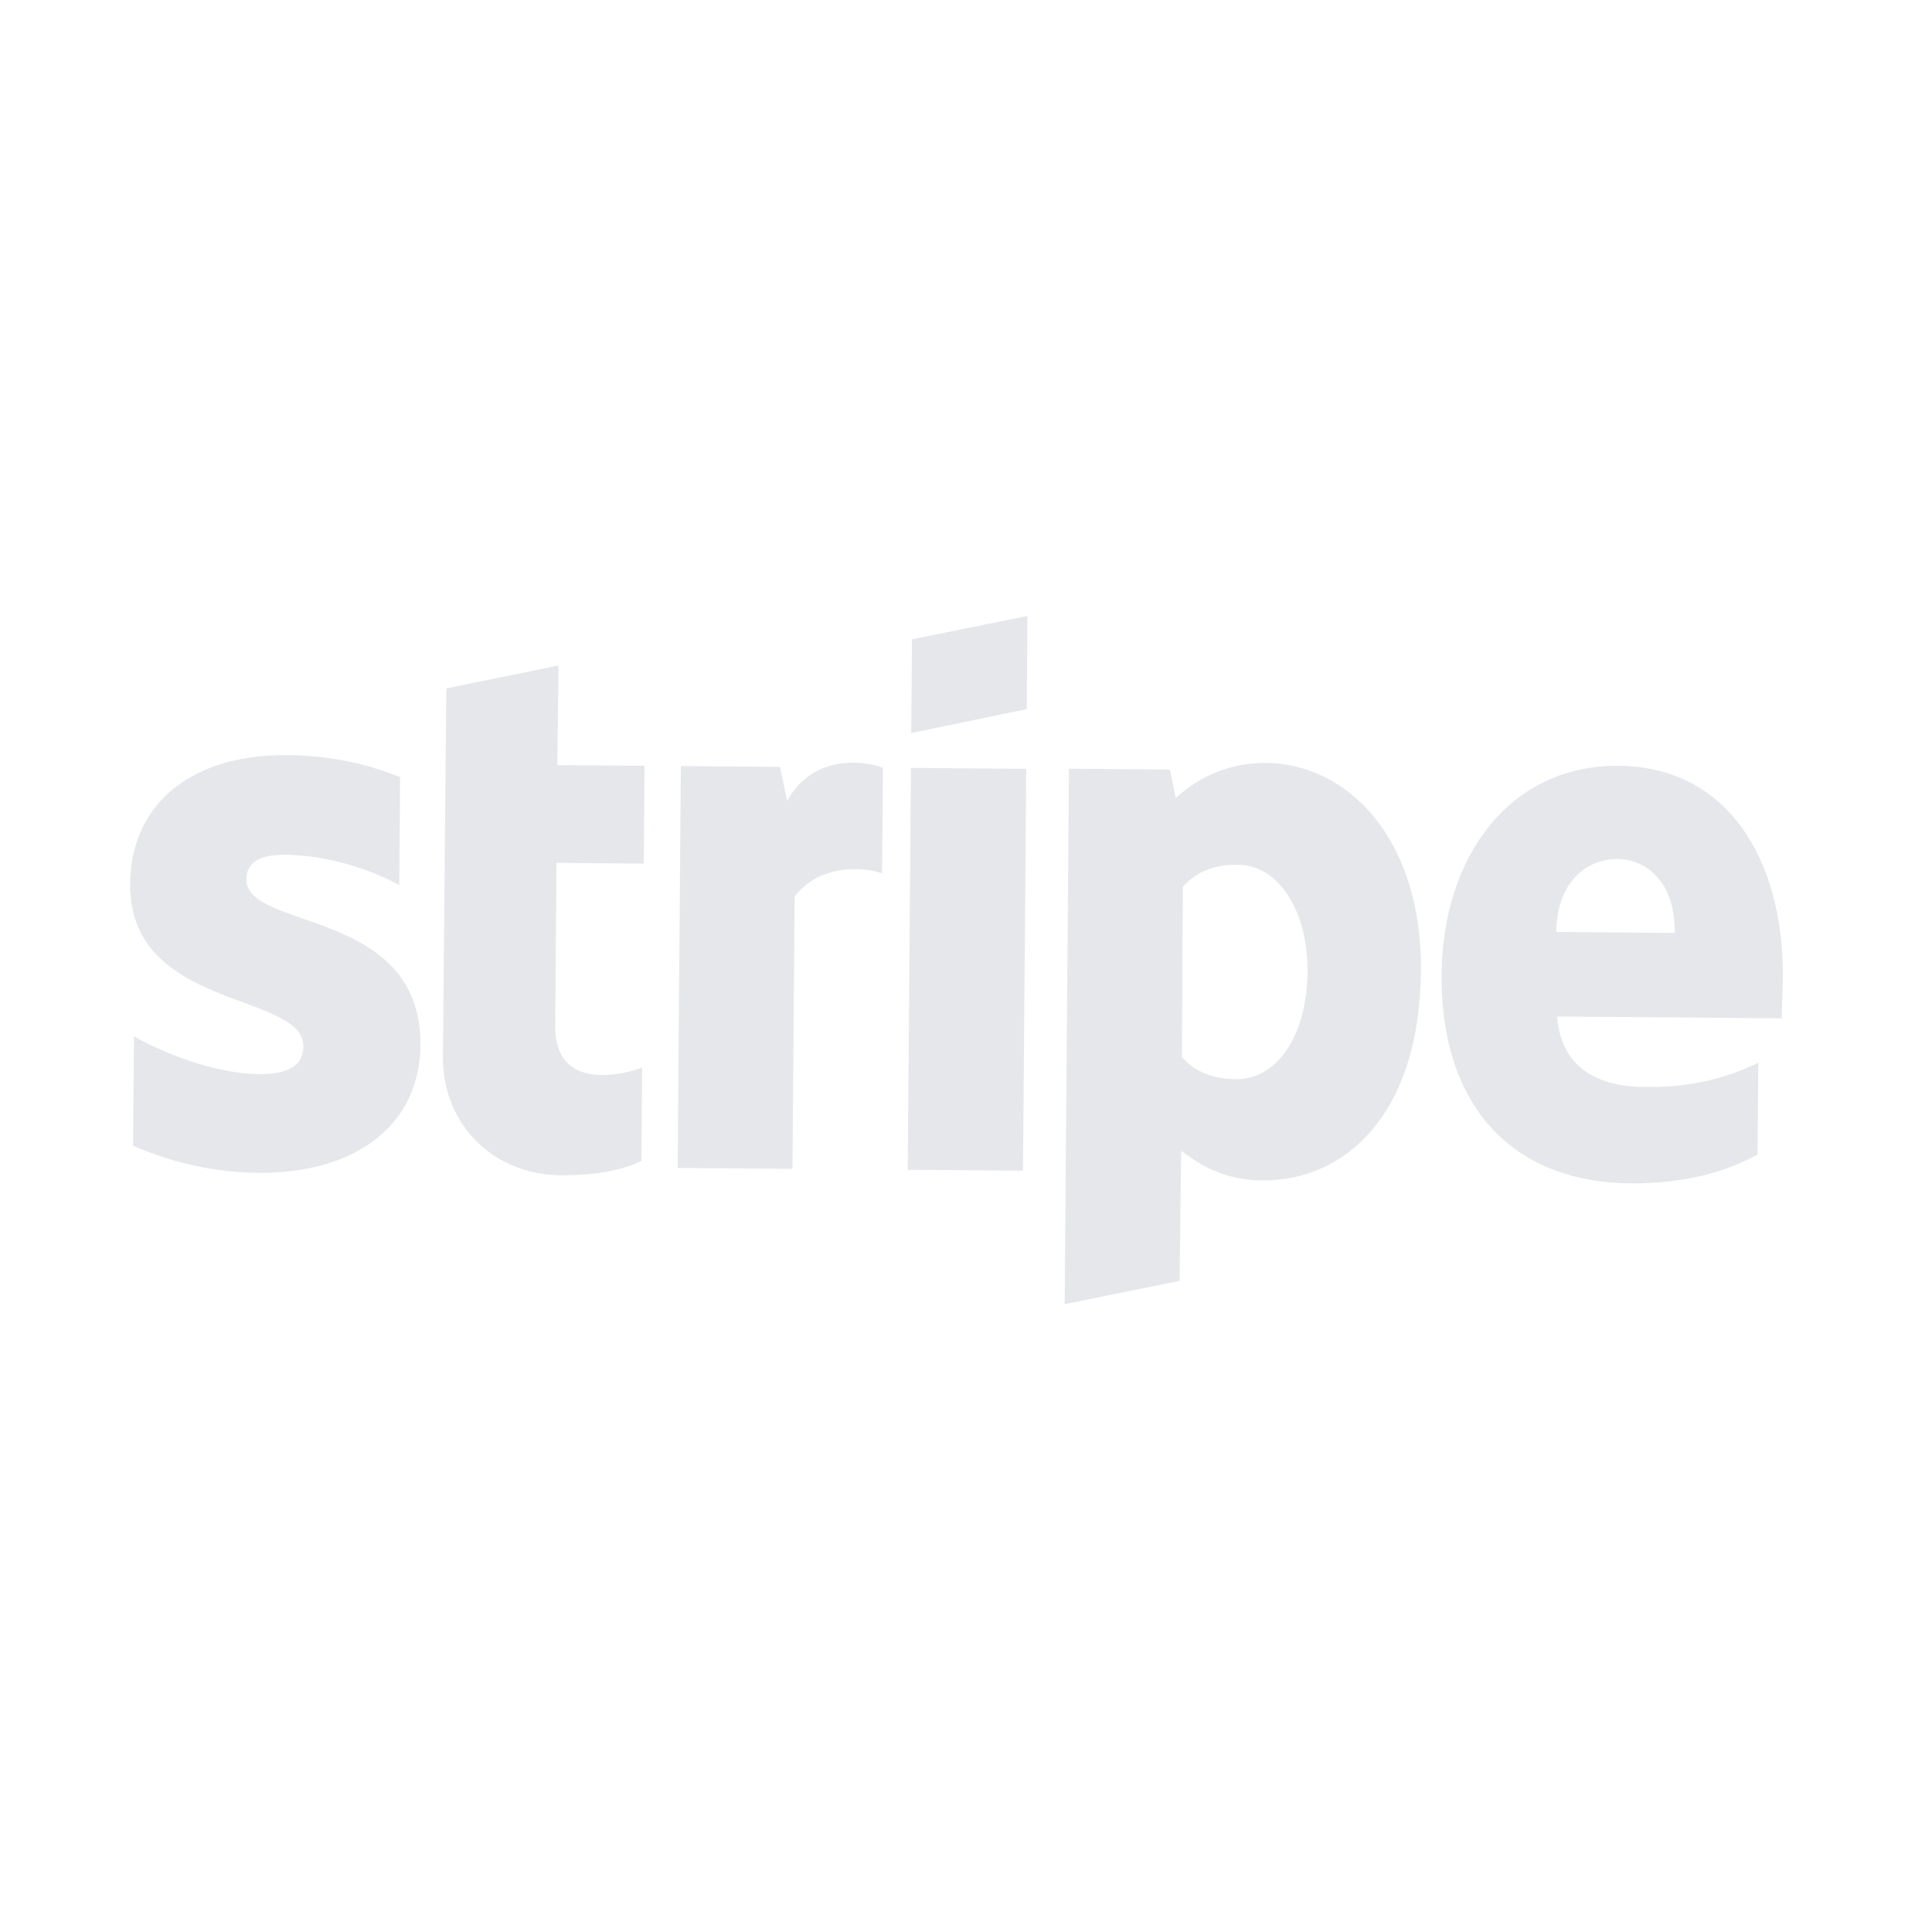 <svg xmlns="http://www.w3.org/2000/svg" fill="none" viewBox="0 0 73 73" height="73" width="73">
<g clip-path="url(#clip0_417_463)">
<path fill="#E5E7EB" d="M9.309 33.223C9.314 32.546 9.872 32.29 10.791 32.297C12.11 32.308 13.773 32.72 15.086 33.443L15.119 29.364C13.683 28.78 12.262 28.543 10.822 28.532C7.299 28.503 4.941 30.324 4.917 33.396C4.878 38.185 11.479 37.474 11.462 39.54C11.456 40.338 10.76 40.593 9.788 40.585C8.348 40.573 6.513 39.968 5.061 39.159L5.028 43.289C6.637 43.996 8.266 44.304 9.758 44.316C13.367 44.345 15.863 42.577 15.888 39.471C15.912 34.3 9.293 35.166 9.309 33.223ZM21.105 25.143L16.864 26.012L16.735 39.911C16.715 42.48 18.626 44.387 21.194 44.407C22.617 44.419 23.66 44.167 24.235 43.859L24.264 40.336C23.707 40.557 20.958 41.334 20.979 38.765L21.028 32.605L24.325 32.631L24.355 28.935L21.058 28.909L21.105 25.143ZM29.742 30.262L29.474 28.976L25.726 28.946L25.604 44.13L29.943 44.165L30.025 33.874C31.059 32.546 32.793 32.803 33.329 32.998L33.361 29.007C32.808 28.794 30.78 28.396 29.742 30.262ZM34.42 29.016L38.776 29.05L38.654 44.235L34.298 44.2L34.42 29.016ZM34.43 27.697L38.794 26.794L38.822 23.272L34.459 24.157L34.43 27.697ZM47.837 28.828C46.136 28.814 45.036 29.604 44.424 30.154L44.207 29.077L40.39 29.046L40.228 49.28L44.573 48.395L44.63 43.484C45.251 43.941 46.166 44.59 47.693 44.602C50.799 44.627 53.648 42.151 53.692 36.65C53.715 31.617 50.873 28.852 47.837 28.828ZM46.7 40.776C45.676 40.768 45.071 40.399 44.658 39.944L44.693 33.506C45.148 33.006 45.775 32.664 46.764 32.672C48.344 32.685 49.423 34.464 49.404 36.737C49.386 39.062 48.296 40.789 46.7 40.776ZM67.365 36.933C67.4 32.49 65.277 28.968 61.164 28.935C57.034 28.902 54.507 32.387 54.471 36.795C54.43 42.018 57.359 44.679 61.593 44.713C63.658 44.73 65.224 44.274 66.409 43.624L66.437 40.153C65.252 40.734 63.895 41.087 62.178 41.074C60.494 41.06 59.007 40.458 58.832 38.409L67.318 38.477C67.32 38.251 67.362 37.349 67.365 36.933ZM58.806 35.215C58.821 33.255 60.025 32.449 61.118 32.457C62.177 32.466 63.298 33.29 63.283 35.251L58.806 35.215Z"></path>
</g>
<defs>
<clipPath id="clip0_417_463">
<rect transform="translate(5 23) rotate(0.459)" fill="white" height="26.114" width="62.474"></rect>
</clipPath>
</defs>
</svg>
